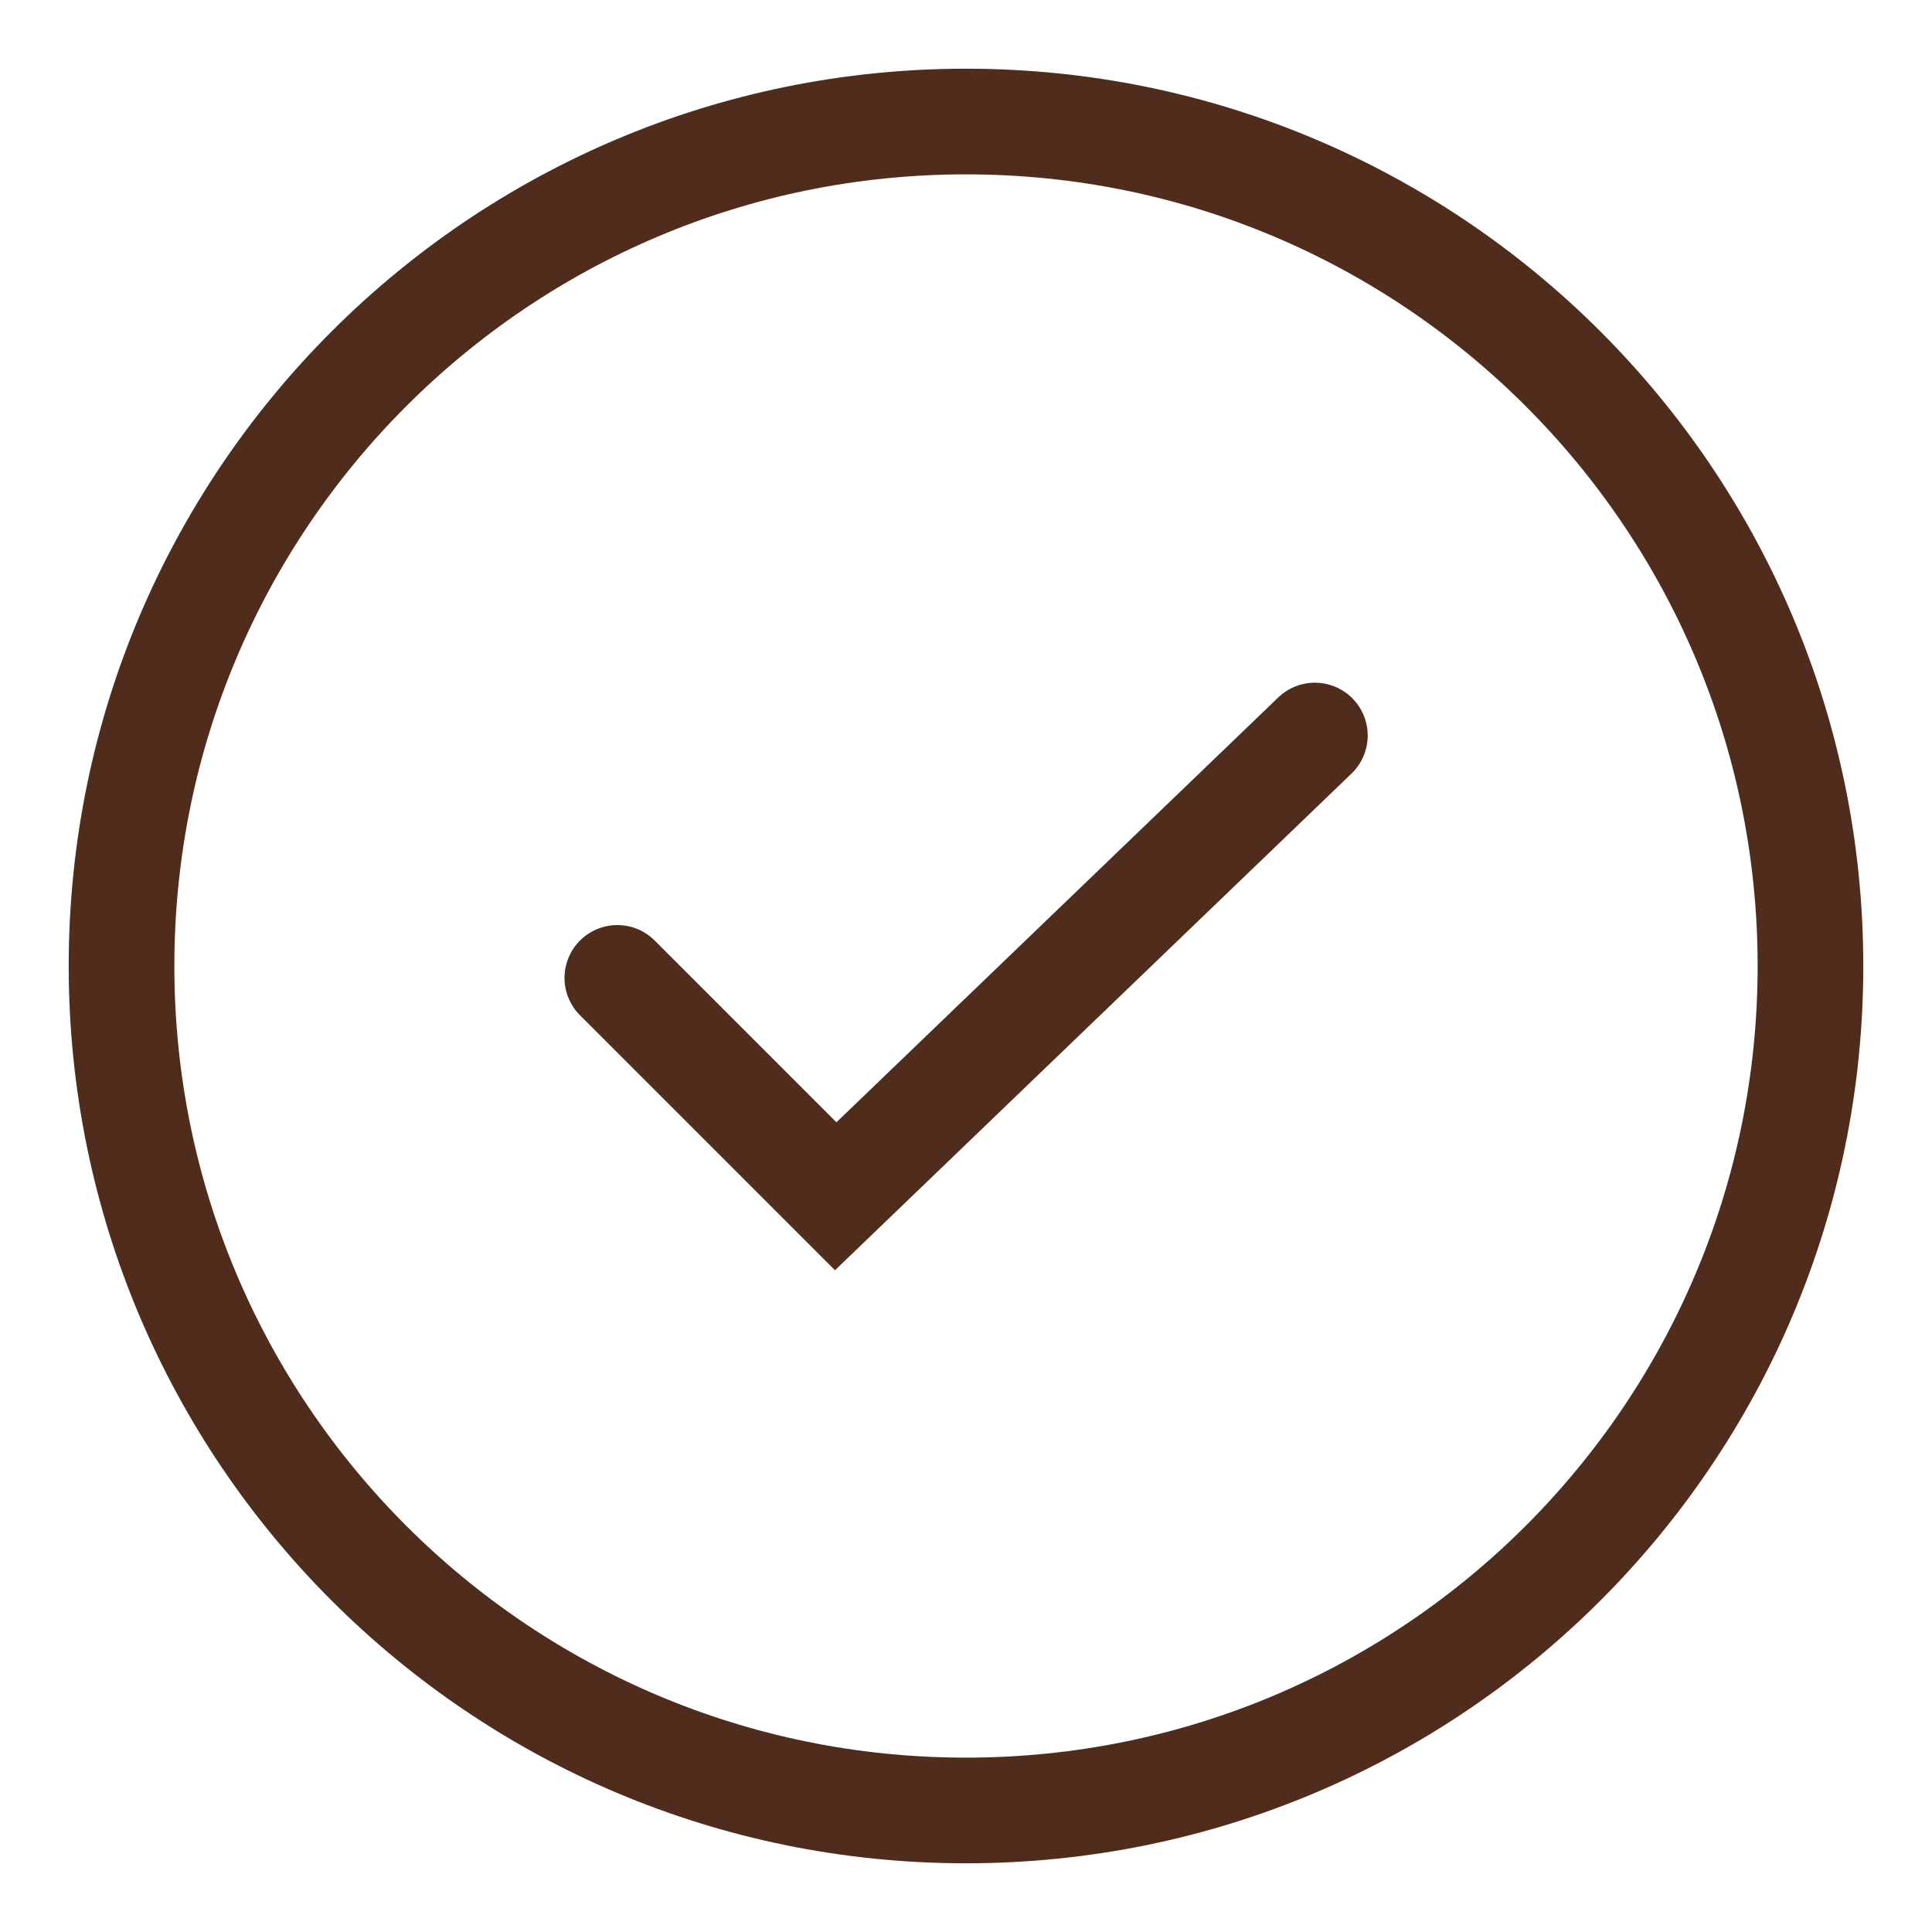 <svg width="64" height="64" viewBox="0 0 64 64" fill="none" xmlns="http://www.w3.org/2000/svg">
<path d="M20.45 32.394L27.684 39.628L43.557 24.365" stroke="#502C1D" stroke-width="3.5" stroke-miterlimit="10" stroke-linecap="round"/>
<path d="M32 59.974C47.449 59.974 59.974 47.45 59.974 32C59.974 16.55 47.449 4.026 32 4.026C16.55 4.026 4.026 16.55 4.026 32C4.026 47.45 16.55 59.974 32 59.974Z" stroke="#502C1D" stroke-width="3.5" stroke-miterlimit="10" stroke-linecap="round"/>
</svg>
